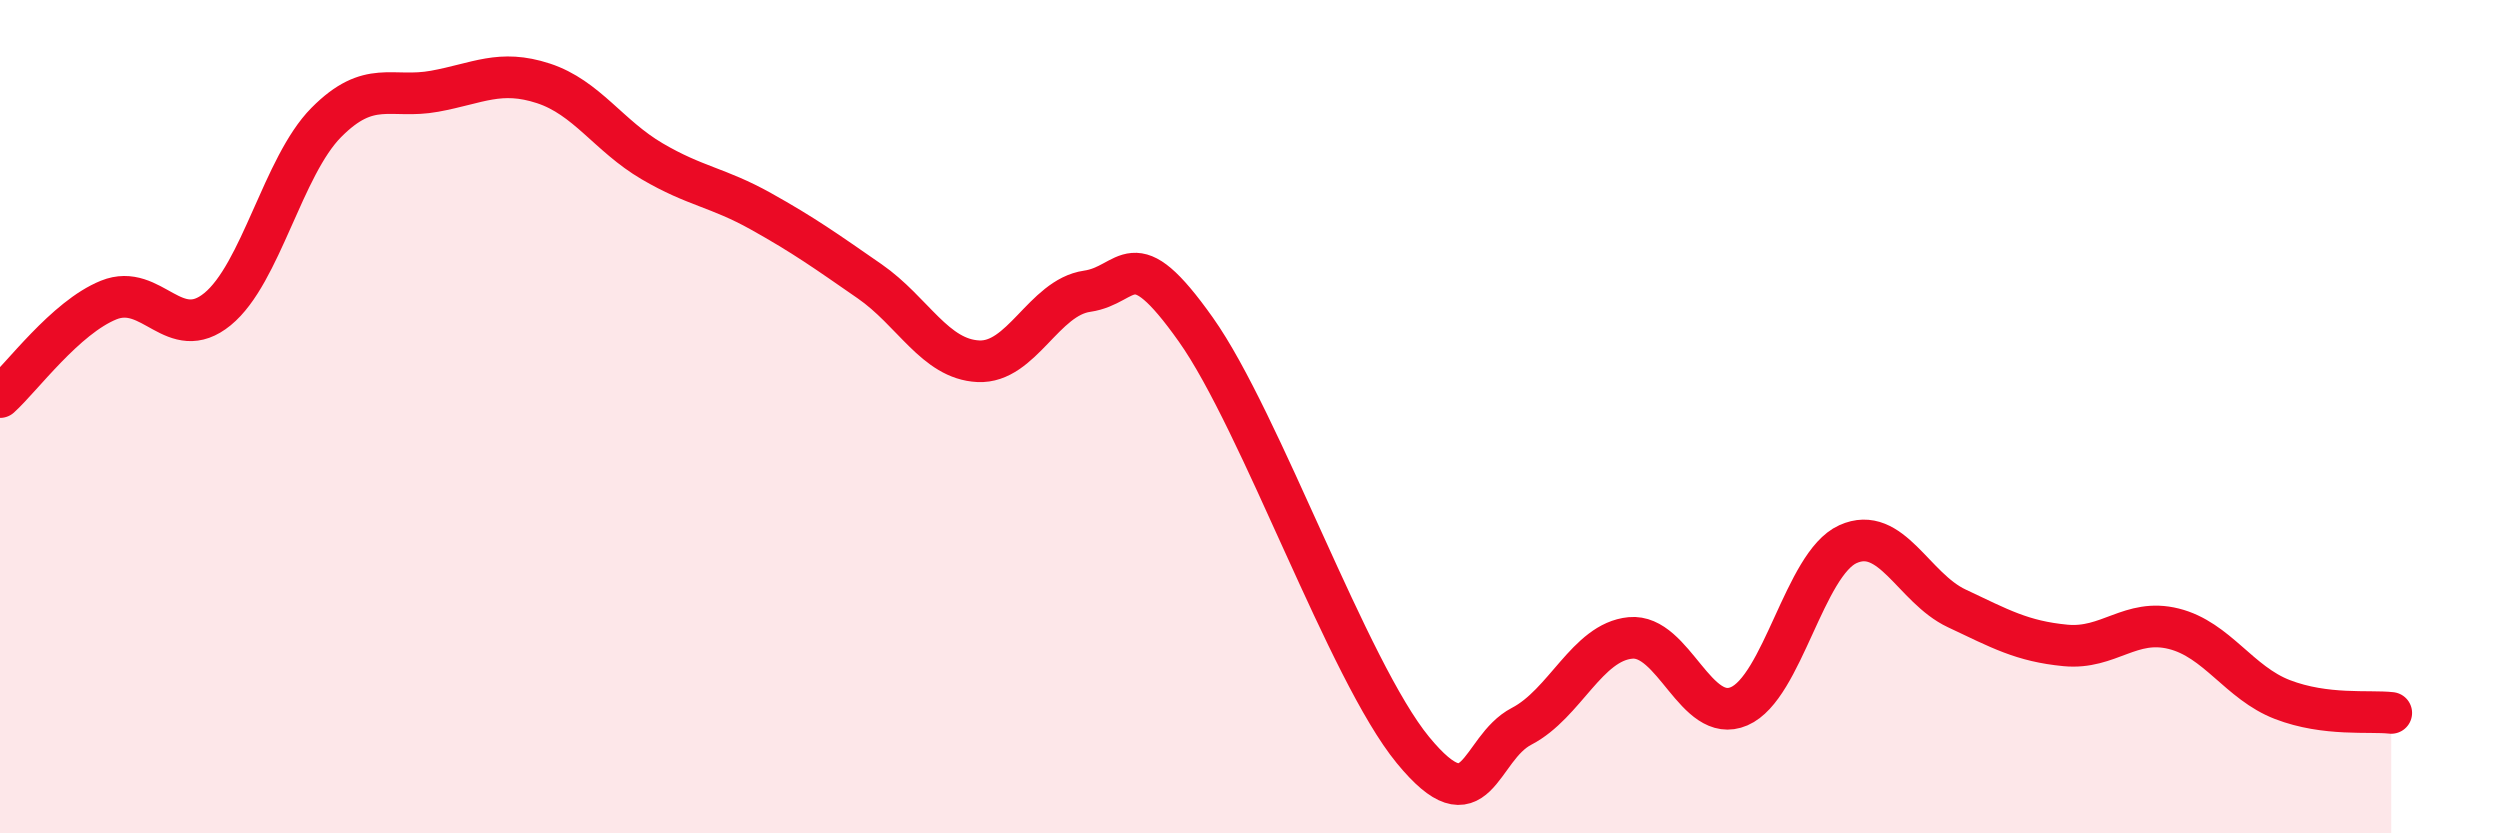 
    <svg width="60" height="20" viewBox="0 0 60 20" xmlns="http://www.w3.org/2000/svg">
      <path
        d="M 0,9.53 C 0.52,9.06 1.57,7.62 2.61,7.2 C 3.65,6.78 4.18,8.27 5.22,7.42 C 6.26,6.57 6.79,3.99 7.83,2.94 C 8.87,1.89 9.39,2.38 10.43,2.19 C 11.47,2 12,1.66 13.04,2 C 14.08,2.34 14.61,3.26 15.65,3.87 C 16.69,4.48 17.22,4.49 18.26,5.07 C 19.3,5.65 19.83,6.03 20.87,6.75 C 21.91,7.47 22.44,8.62 23.48,8.67 C 24.52,8.72 25.05,7.14 26.09,6.99 C 27.13,6.84 27.14,5.71 28.7,7.91 C 30.26,10.11 32.35,16.1 33.91,18 C 35.47,19.9 35.48,17.97 36.52,17.43 C 37.56,16.89 38.09,15.41 39.13,15.31 C 40.17,15.21 40.7,17.4 41.74,16.95 C 42.78,16.5 43.31,13.53 44.35,13.06 C 45.39,12.59 45.92,14.11 46.96,14.6 C 48,15.09 48.53,15.39 49.57,15.49 C 50.61,15.59 51.13,14.83 52.17,15.09 C 53.21,15.35 53.74,16.39 54.78,16.79 C 55.82,17.19 56.87,17.05 57.39,17.11L57.39 20L0 20Z"
        fill="#EB0A25"
        opacity="0.1"
        stroke-linecap="round"
        stroke-linejoin="round"
      />
      <path
        d="M 0,9.53 C 0.52,9.06 1.57,7.62 2.61,7.2 C 3.65,6.78 4.18,8.27 5.22,7.42 C 6.26,6.57 6.79,3.99 7.83,2.94 C 8.87,1.89 9.39,2.38 10.43,2.19 C 11.47,2 12,1.66 13.04,2 C 14.08,2.34 14.61,3.26 15.65,3.87 C 16.69,4.48 17.22,4.49 18.26,5.07 C 19.3,5.65 19.83,6.03 20.87,6.75 C 21.91,7.47 22.44,8.62 23.48,8.67 C 24.52,8.72 25.05,7.14 26.09,6.99 C 27.13,6.84 27.14,5.71 28.7,7.91 C 30.26,10.11 32.35,16.1 33.91,18 C 35.47,19.9 35.48,17.97 36.52,17.43 C 37.56,16.89 38.09,15.41 39.13,15.31 C 40.17,15.21 40.7,17.4 41.74,16.95 C 42.78,16.5 43.31,13.53 44.35,13.06 C 45.39,12.59 45.92,14.11 46.96,14.6 C 48,15.09 48.53,15.39 49.57,15.49 C 50.61,15.59 51.13,14.83 52.17,15.09 C 53.21,15.35 53.74,16.39 54.78,16.79 C 55.82,17.19 56.87,17.05 57.39,17.11"
        stroke="#EB0A25"
        stroke-width="1"
        fill="none"
        stroke-linecap="round"
        stroke-linejoin="round"
      />
    </svg>
  